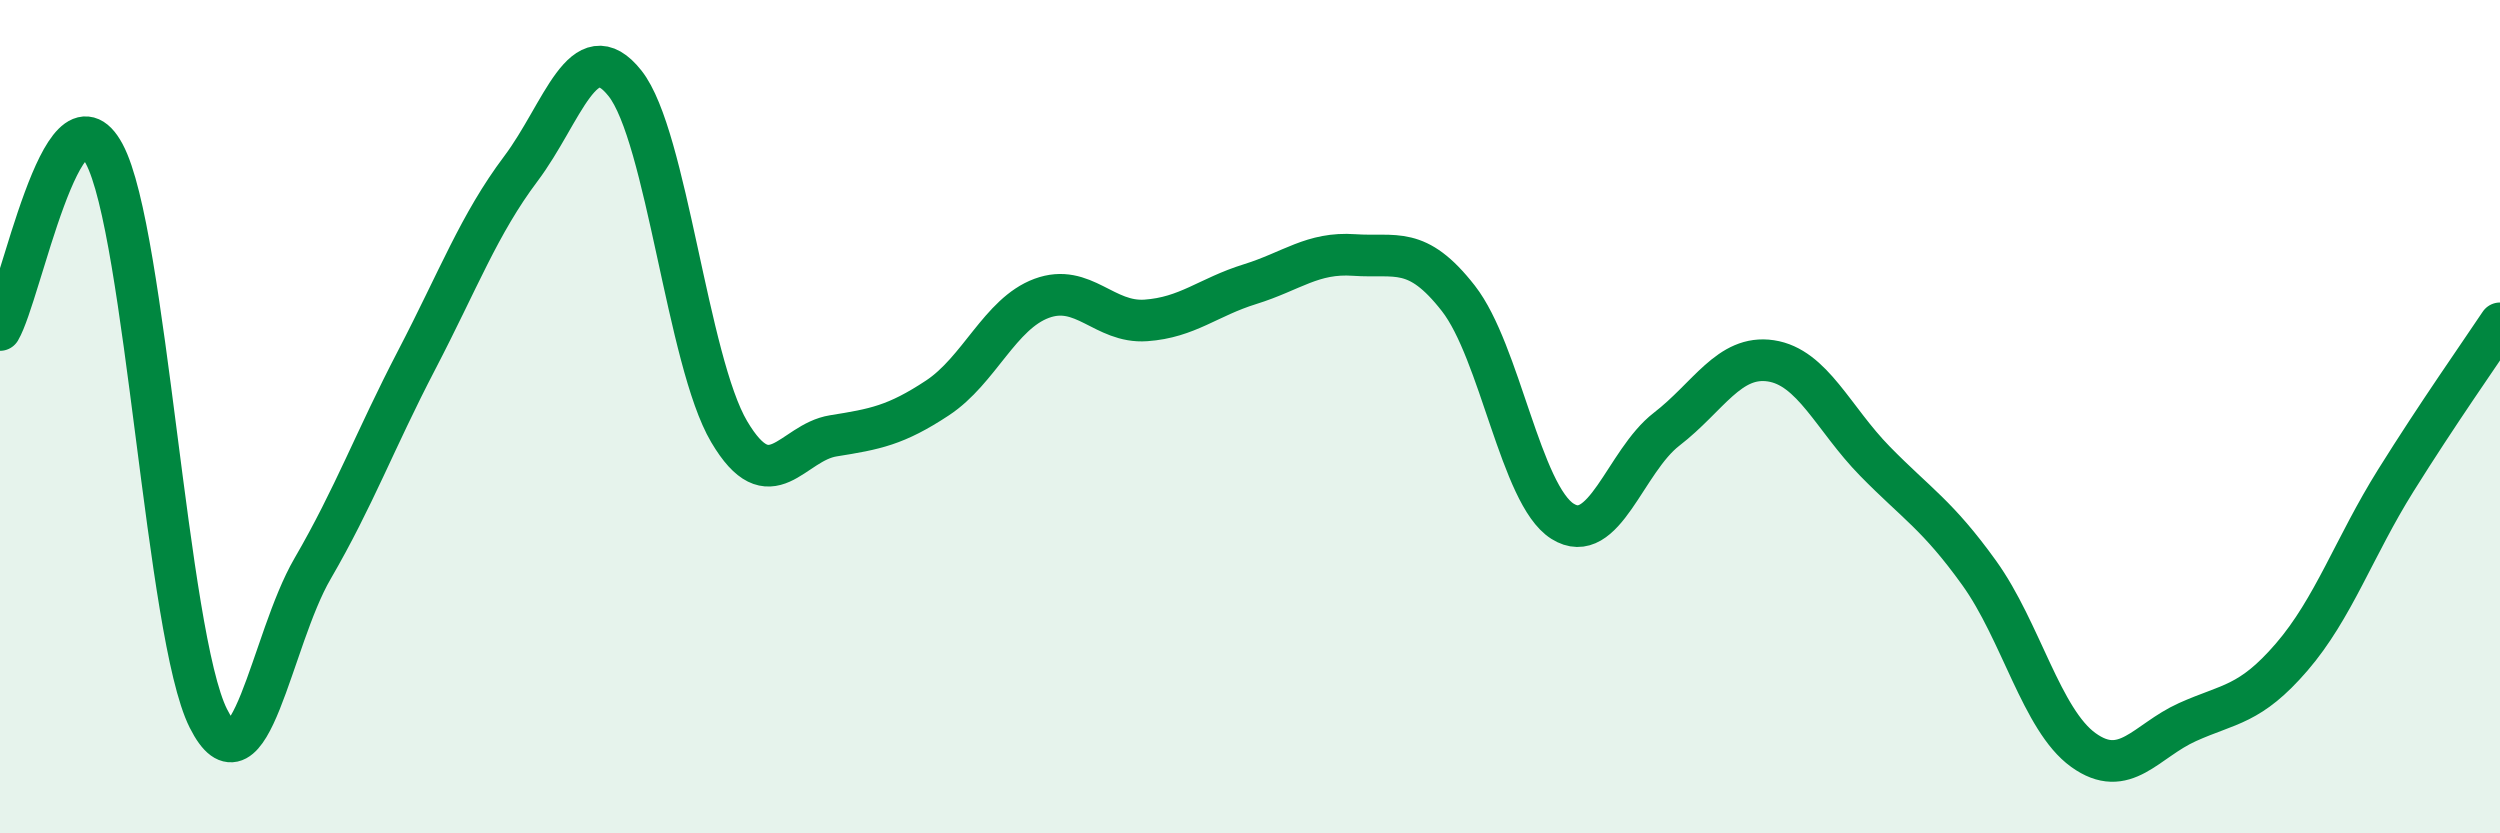 
    <svg width="60" height="20" viewBox="0 0 60 20" xmlns="http://www.w3.org/2000/svg">
      <path
        d="M 0,7.92 C 0.5,7.07 1.5,1.83 2.5,3.69 C 3.5,5.55 4,15.25 5,17.24 C 6,19.23 6.5,15.37 7.5,13.65 C 8.5,11.93 9,10.56 10,8.64 C 11,6.72 11.5,5.38 12.5,4.05 C 13.5,2.72 14,0.74 15,2 C 16,3.26 16.5,8.67 17.5,10.36 C 18.5,12.05 19,10.62 20,10.46 C 21,10.3 21.5,10.21 22.5,9.55 C 23.5,8.89 24,7.53 25,7.16 C 26,6.79 26.5,7.76 27.5,7.69 C 28.5,7.62 29,7.13 30,6.82 C 31,6.51 31.5,6.05 32.5,6.12 C 33.5,6.19 34,5.88 35,7.16 C 36,8.44 36.5,11.88 37.5,12.51 C 38.5,13.14 39,11.07 40,10.3 C 41,9.53 41.5,8.51 42.5,8.66 C 43.5,8.81 44,10.05 45,11.07 C 46,12.09 46.5,12.36 47.5,13.75 C 48.5,15.14 49,17.28 50,18 C 51,18.72 51.5,17.78 52.5,17.33 C 53.5,16.88 54,16.93 55,15.77 C 56,14.61 56.5,13.13 57.5,11.53 C 58.5,9.93 59.5,8.51 60,7.76L60 20L0 20Z"
        fill="#008740"
        opacity="0.1"
        stroke-linecap="round"
        stroke-linejoin="round"
      />
      <path
        d="M 0,7.92 C 0.5,7.07 1.5,1.83 2.5,3.69 C 3.5,5.55 4,15.25 5,17.24 C 6,19.23 6.5,15.37 7.5,13.65 C 8.5,11.93 9,10.56 10,8.64 C 11,6.72 11.5,5.38 12.5,4.05 C 13.5,2.72 14,0.74 15,2 C 16,3.26 16.5,8.67 17.5,10.36 C 18.5,12.05 19,10.62 20,10.46 C 21,10.3 21.5,10.21 22.5,9.55 C 23.5,8.89 24,7.53 25,7.16 C 26,6.79 26.5,7.76 27.5,7.69 C 28.5,7.62 29,7.13 30,6.82 C 31,6.51 31.5,6.05 32.5,6.12 C 33.5,6.19 34,5.88 35,7.16 C 36,8.44 36.5,11.88 37.5,12.51 C 38.5,13.14 39,11.07 40,10.3 C 41,9.53 41.5,8.51 42.5,8.66 C 43.5,8.81 44,10.05 45,11.07 C 46,12.09 46.5,12.36 47.5,13.75 C 48.5,15.14 49,17.28 50,18 C 51,18.72 51.5,17.78 52.5,17.33 C 53.5,16.88 54,16.93 55,15.77 C 56,14.61 56.5,13.13 57.5,11.53 C 58.5,9.93 59.5,8.51 60,7.76"
        stroke="#008740"
        stroke-width="1"
        fill="none"
        stroke-linecap="round"
        stroke-linejoin="round"
      />
    </svg>
  